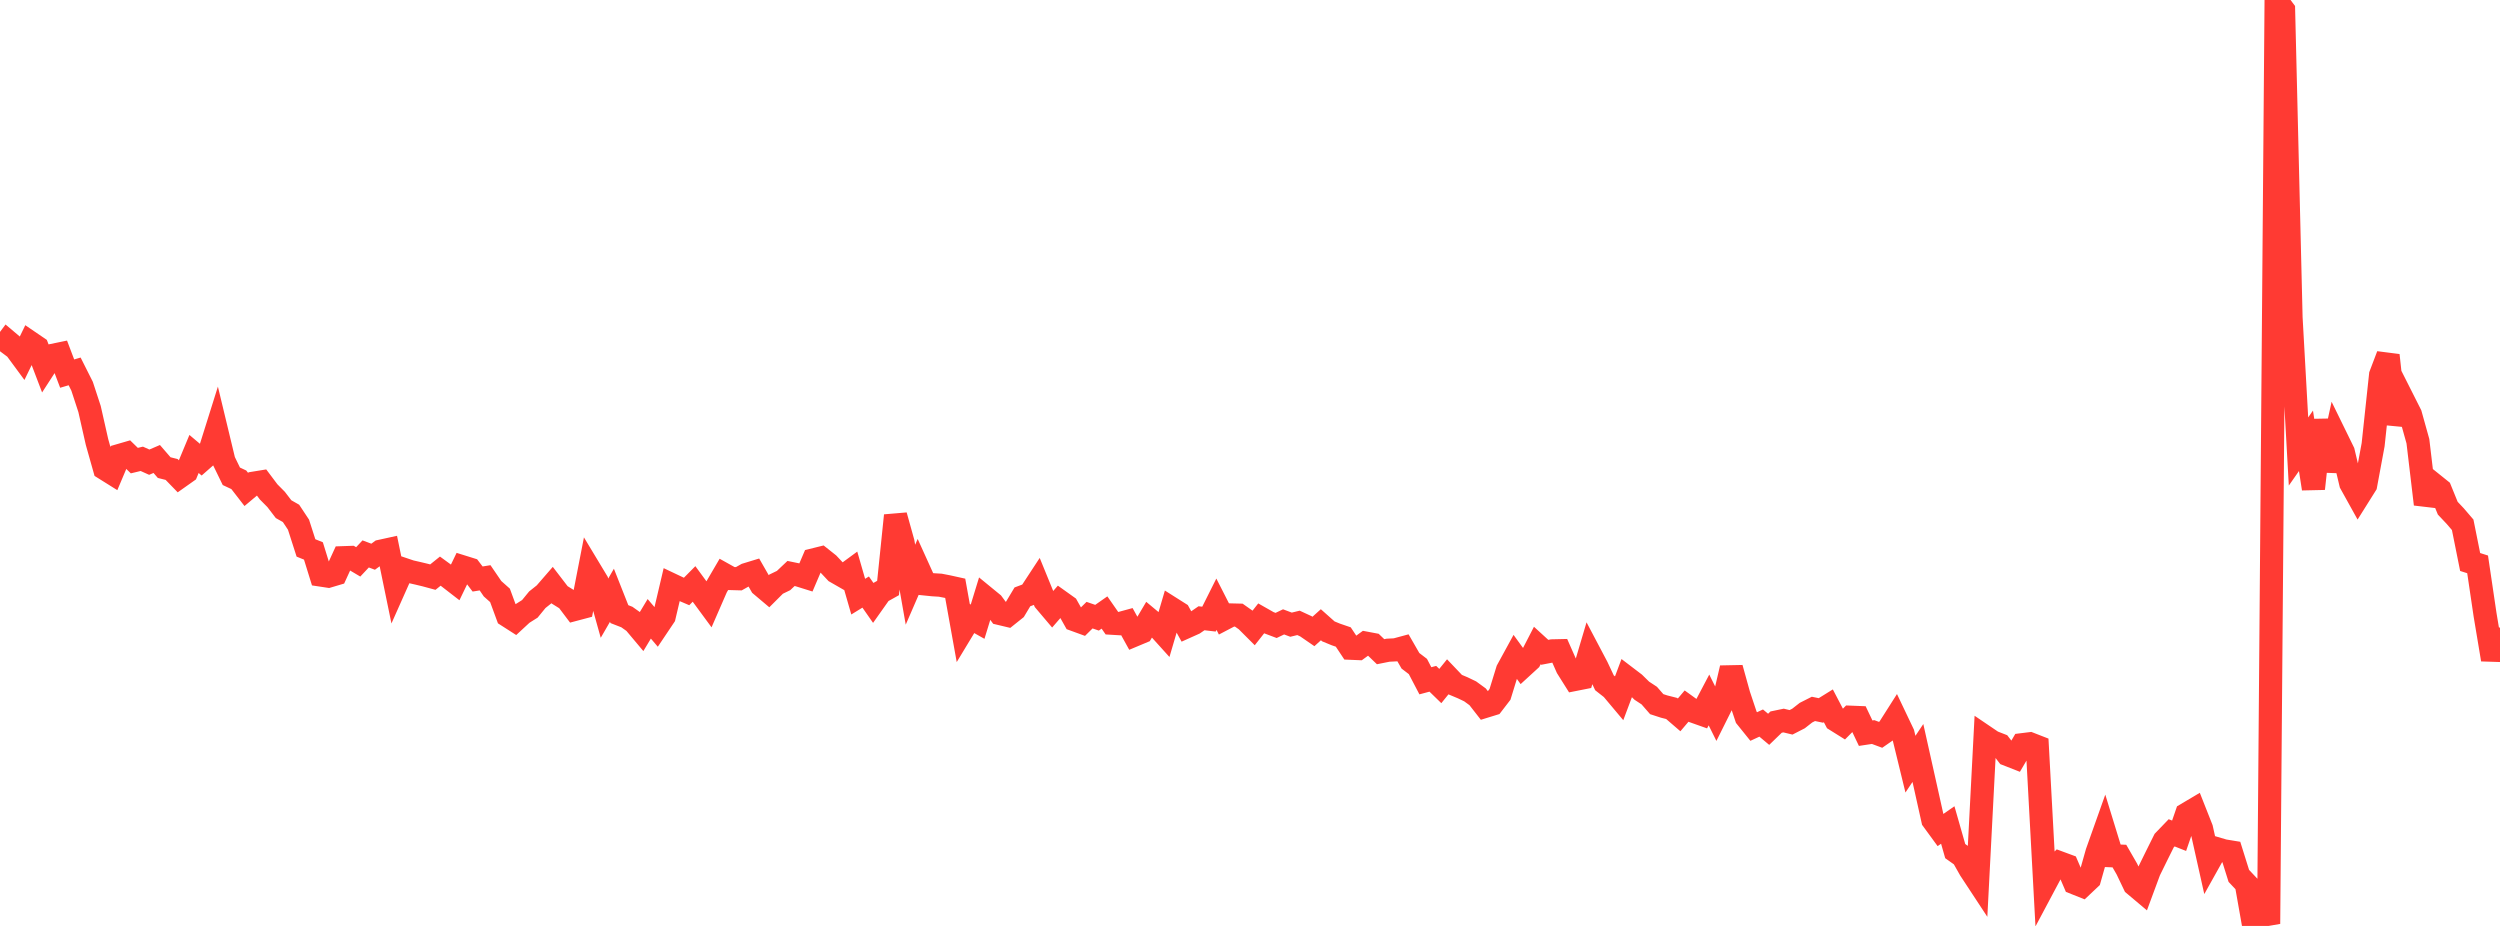 <?xml version="1.0" standalone="no"?>
<!DOCTYPE svg PUBLIC "-//W3C//DTD SVG 1.1//EN" "http://www.w3.org/Graphics/SVG/1.1/DTD/svg11.dtd">

<svg width="135" height="50" viewBox="0 0 135 50" preserveAspectRatio="none" 
  xmlns="http://www.w3.org/2000/svg"
  xmlns:xlink="http://www.w3.org/1999/xlink">


<polyline points="0.0, 18.968 0.403, 18.428 0.806, 18.768 1.209, 19.315 1.612, 18.485 2.015, 18.76 2.418, 19.817 2.821, 19.194 3.224, 19.111 3.627, 20.175 4.03, 20.055 4.433, 20.857 4.836, 22.088 5.239, 23.87 5.642, 25.298 6.045, 25.55 6.448, 24.597 6.851, 24.48 7.254, 24.873 7.657, 24.776 8.06, 24.958 8.463, 24.785 8.866, 25.251 9.269, 25.352 9.672, 25.767 10.075, 25.482 10.478, 24.514 10.881, 24.854 11.284, 24.5 11.687, 23.217 12.09, 24.892 12.493, 25.72 12.896, 25.909 13.299, 26.429 13.701, 26.092 14.104, 26.026 14.507, 26.563 14.91, 26.969 15.313, 27.495 15.716, 27.724 16.119, 28.333 16.522, 29.588 16.925, 29.751 17.328, 31.053 17.731, 31.114 18.134, 30.994 18.537, 30.116 18.94, 30.102 19.343, 30.341 19.746, 29.912 20.149, 30.063 20.552, 29.767 20.955, 29.679 21.358, 31.636 21.761, 30.731 22.164, 30.867 22.567, 30.959 22.97, 31.056 23.373, 31.165 23.776, 30.841 24.179, 31.135 24.582, 31.447 24.985, 30.612 25.388, 30.738 25.791, 31.267 26.194, 31.201 26.597, 31.791 27.0, 32.15 27.403, 33.247 27.806, 33.505 28.209, 33.132 28.612, 32.878 29.015, 32.385 29.418, 32.064 29.821, 31.599 30.224, 32.124 30.627, 32.375 31.03, 32.909 31.433, 32.802 31.836, 30.732 32.239, 31.401 32.642, 32.842 33.045, 32.144 33.448, 33.163 33.851, 33.32 34.254, 33.606 34.657, 34.086 35.06, 33.416 35.463, 33.89 35.866, 33.289 36.269, 31.576 36.672, 31.767 37.075, 31.94 37.478, 31.533 37.881, 32.083 38.284, 32.631 38.687, 31.706 39.09, 31.016 39.493, 31.241 39.896, 31.252 40.299, 31.026 40.701, 30.903 41.104, 31.606 41.507, 31.946 41.91, 31.544 42.313, 31.349 42.716, 30.968 43.119, 31.051 43.522, 31.177 43.925, 30.235 44.328, 30.135 44.731, 30.455 45.134, 30.885 45.537, 31.116 45.94, 30.82 46.343, 32.219 46.746, 31.971 47.149, 32.548 47.552, 31.978 47.955, 31.753 48.358, 27.838 48.761, 29.285 49.164, 31.574 49.567, 30.645 49.97, 31.535 50.373, 31.576 50.776, 31.601 51.179, 31.679 51.582, 31.768 51.985, 34.011 52.388, 33.344 52.791, 33.571 53.194, 32.255 53.597, 32.585 54.0, 33.131 54.403, 33.227 54.806, 32.905 55.209, 32.231 55.612, 32.08 56.015, 31.465 56.418, 32.451 56.821, 32.927 57.224, 32.463 57.627, 32.751 58.03, 33.468 58.433, 33.615 58.836, 33.218 59.239, 33.357 59.642, 33.075 60.045, 33.654 60.448, 33.678 60.851, 33.568 61.254, 34.296 61.657, 34.127 62.06, 33.448 62.463, 33.784 62.866, 34.23 63.269, 32.86 63.672, 33.115 64.075, 33.844 64.478, 33.663 64.881, 33.386 65.284, 33.433 65.687, 32.628 66.09, 33.419 66.493, 33.208 66.896, 33.218 67.299, 33.502 67.701, 33.904 68.104, 33.393 68.507, 33.622 68.91, 33.774 69.313, 33.581 69.716, 33.733 70.119, 33.635 70.522, 33.822 70.925, 34.099 71.328, 33.736 71.731, 34.094 72.134, 34.26 72.537, 34.398 72.94, 35.005 73.343, 35.022 73.746, 34.728 74.149, 34.804 74.552, 35.192 74.955, 35.111 75.358, 35.091 75.761, 34.982 76.164, 35.683 76.567, 35.991 76.97, 36.762 77.373, 36.654 77.776, 37.046 78.179, 36.548 78.582, 36.971 78.985, 37.14 79.388, 37.333 79.791, 37.627 80.194, 38.144 80.597, 38.02 81.0, 37.496 81.403, 36.188 81.806, 35.451 82.209, 36.007 82.612, 35.638 83.015, 34.857 83.418, 35.225 83.821, 35.147 84.224, 35.138 84.627, 36.051 85.03, 36.692 85.433, 36.612 85.836, 35.254 86.239, 36.018 86.642, 36.873 87.045, 37.189 87.448, 37.669 87.851, 36.594 88.254, 36.901 88.657, 37.297 89.06, 37.562 89.463, 38.024 89.866, 38.155 90.269, 38.257 90.672, 38.604 91.075, 38.129 91.478, 38.42 91.881, 38.563 92.284, 37.798 92.687, 38.608 93.09, 37.8 93.493, 36.075 93.896, 37.527 94.299, 38.733 94.701, 39.232 95.104, 39.045 95.507, 39.383 95.91, 38.993 96.313, 38.909 96.716, 39.006 97.119, 38.799 97.522, 38.484 97.925, 38.28 98.328, 38.364 98.731, 38.114 99.134, 38.885 99.537, 39.137 99.94, 38.73 100.343, 38.746 100.746, 39.592 101.149, 39.531 101.552, 39.681 101.955, 39.401 102.358, 38.767 102.761, 39.613 103.164, 41.265 103.567, 40.661 103.97, 42.467 104.373, 44.277 104.776, 44.829 105.179, 44.549 105.582, 45.96 105.985, 46.246 106.388, 46.958 106.791, 47.571 107.194, 39.79 107.597, 40.063 108.0, 40.22 108.403, 40.743 108.806, 40.901 109.209, 40.213 109.612, 40.163 110.015, 40.32 110.418, 47.753 110.821, 46.996 111.224, 46.591 111.627, 46.74 112.03, 47.677 112.433, 47.837 112.836, 47.457 113.239, 46.032 113.642, 44.898 114.045, 46.211 114.448, 46.228 114.851, 46.928 115.254, 47.771 115.657, 48.11 116.06, 47.022 116.463, 46.201 116.866, 45.391 117.269, 44.972 117.672, 45.131 118.075, 43.962 118.478, 43.723 118.881, 44.743 119.284, 46.547 119.687, 45.826 120.09, 45.945 120.493, 46.011 120.896, 47.297 121.299, 47.725 121.701, 50.0 122.104, 48.79 122.507, 49.886 122.91, 0.0 123.313, 0.539 123.716, 17.152 124.119, 24.381 124.522, 23.804 124.925, 26.389 125.328, 22.687 125.731, 25.424 126.134, 23.581 126.537, 24.404 126.94, 26.102 127.343, 26.828 127.746, 26.186 128.149, 24.014 128.552, 20.246 128.955, 19.186 129.358, 22.891 129.761, 21.583 130.164, 22.382 130.567, 23.827 130.97, 27.226 131.373, 26.129 131.776, 26.453 132.179, 27.442 132.582, 27.869 132.985, 28.339 133.388, 30.348 133.791, 30.476 134.194, 33.2 134.597, 35.614 135.0, 33.893" fill="none" stroke="#ff3a33" stroke-width="1.25"/>

</svg>
